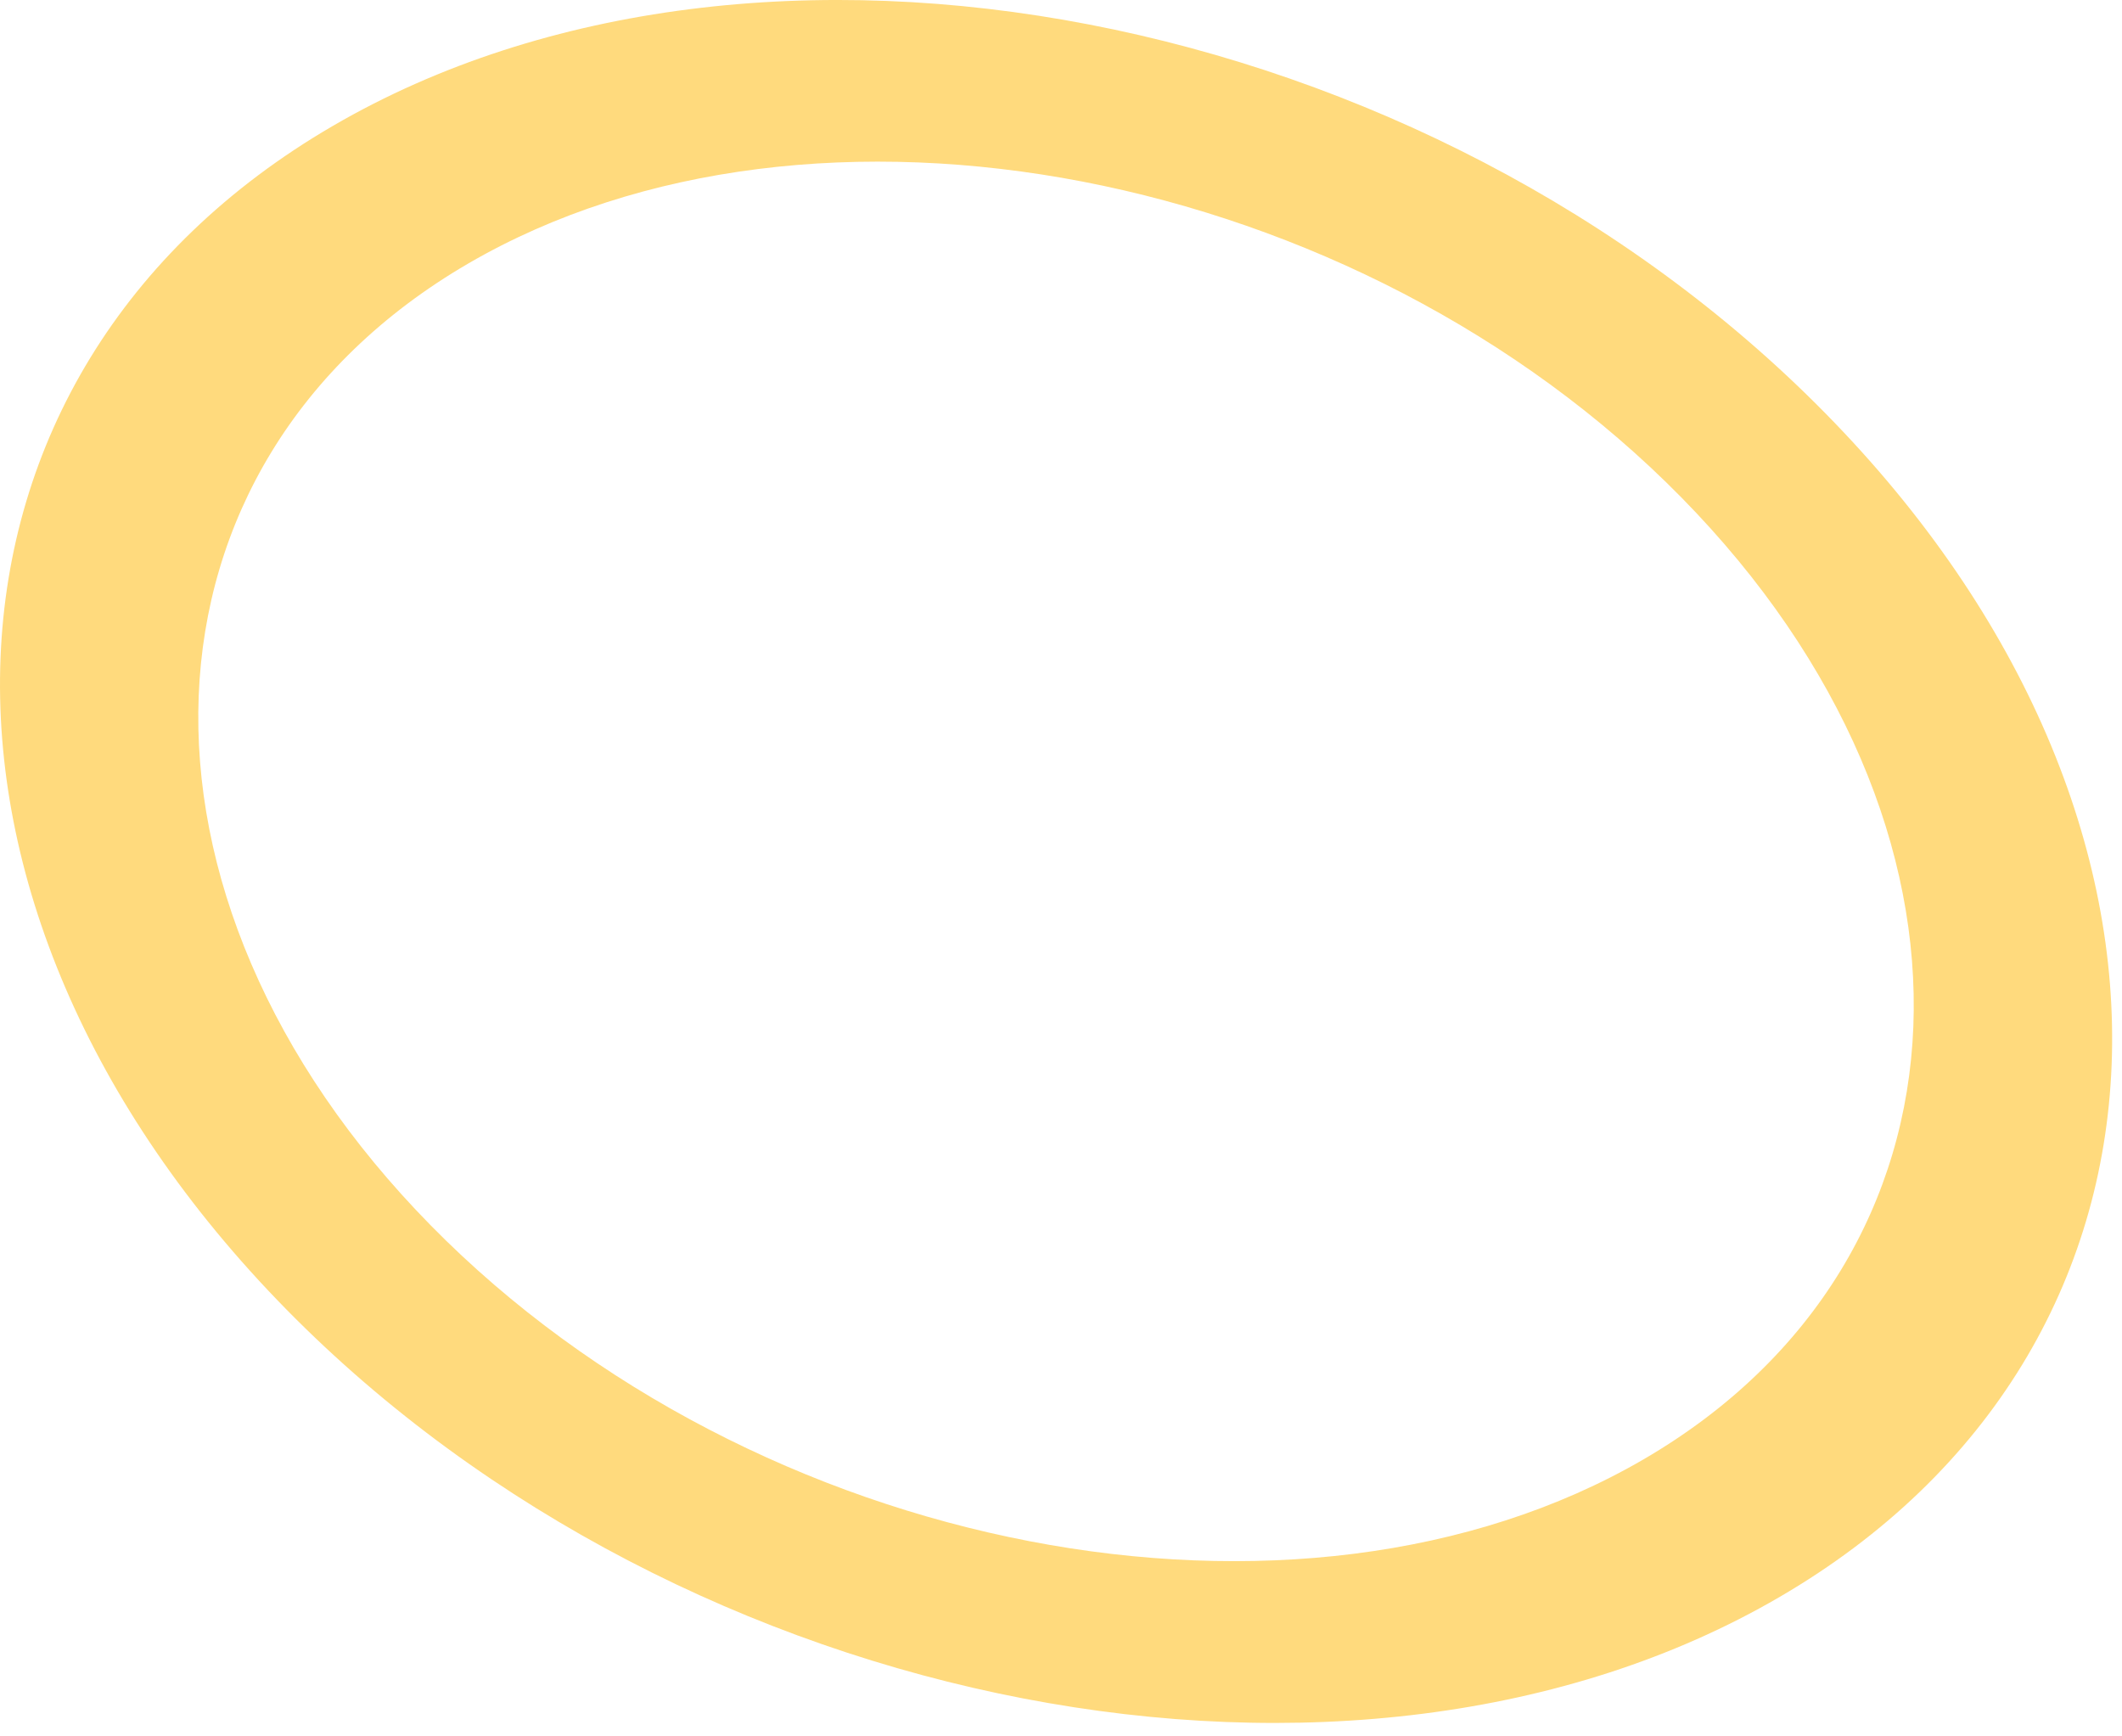 <?xml version="1.0" encoding="utf-8"?>
<svg xmlns="http://www.w3.org/2000/svg" fill="none" height="100%" overflow="visible" preserveAspectRatio="none" style="display: block;" viewBox="0 0 44 36" width="100%">
<path d="M37.857 8.576C46.136 16.998 45.708 27.986 36.891 33.115C28.08 38.243 14.219 35.571 5.939 27.149C-2.345 18.72 -1.907 7.735 6.904 2.609C15.721 -2.522 29.573 0.147 37.857 8.576ZM8.931 25.405C15.649 32.24 26.932 34.414 34.08 30.256C41.23 26.094 41.584 17.148 34.865 10.315C28.143 3.478 16.863 1.304 9.71 5.463C2.562 9.624 2.211 18.568 8.931 25.405Z" fill="#FFDA7D" id="Vector"/>
</svg>